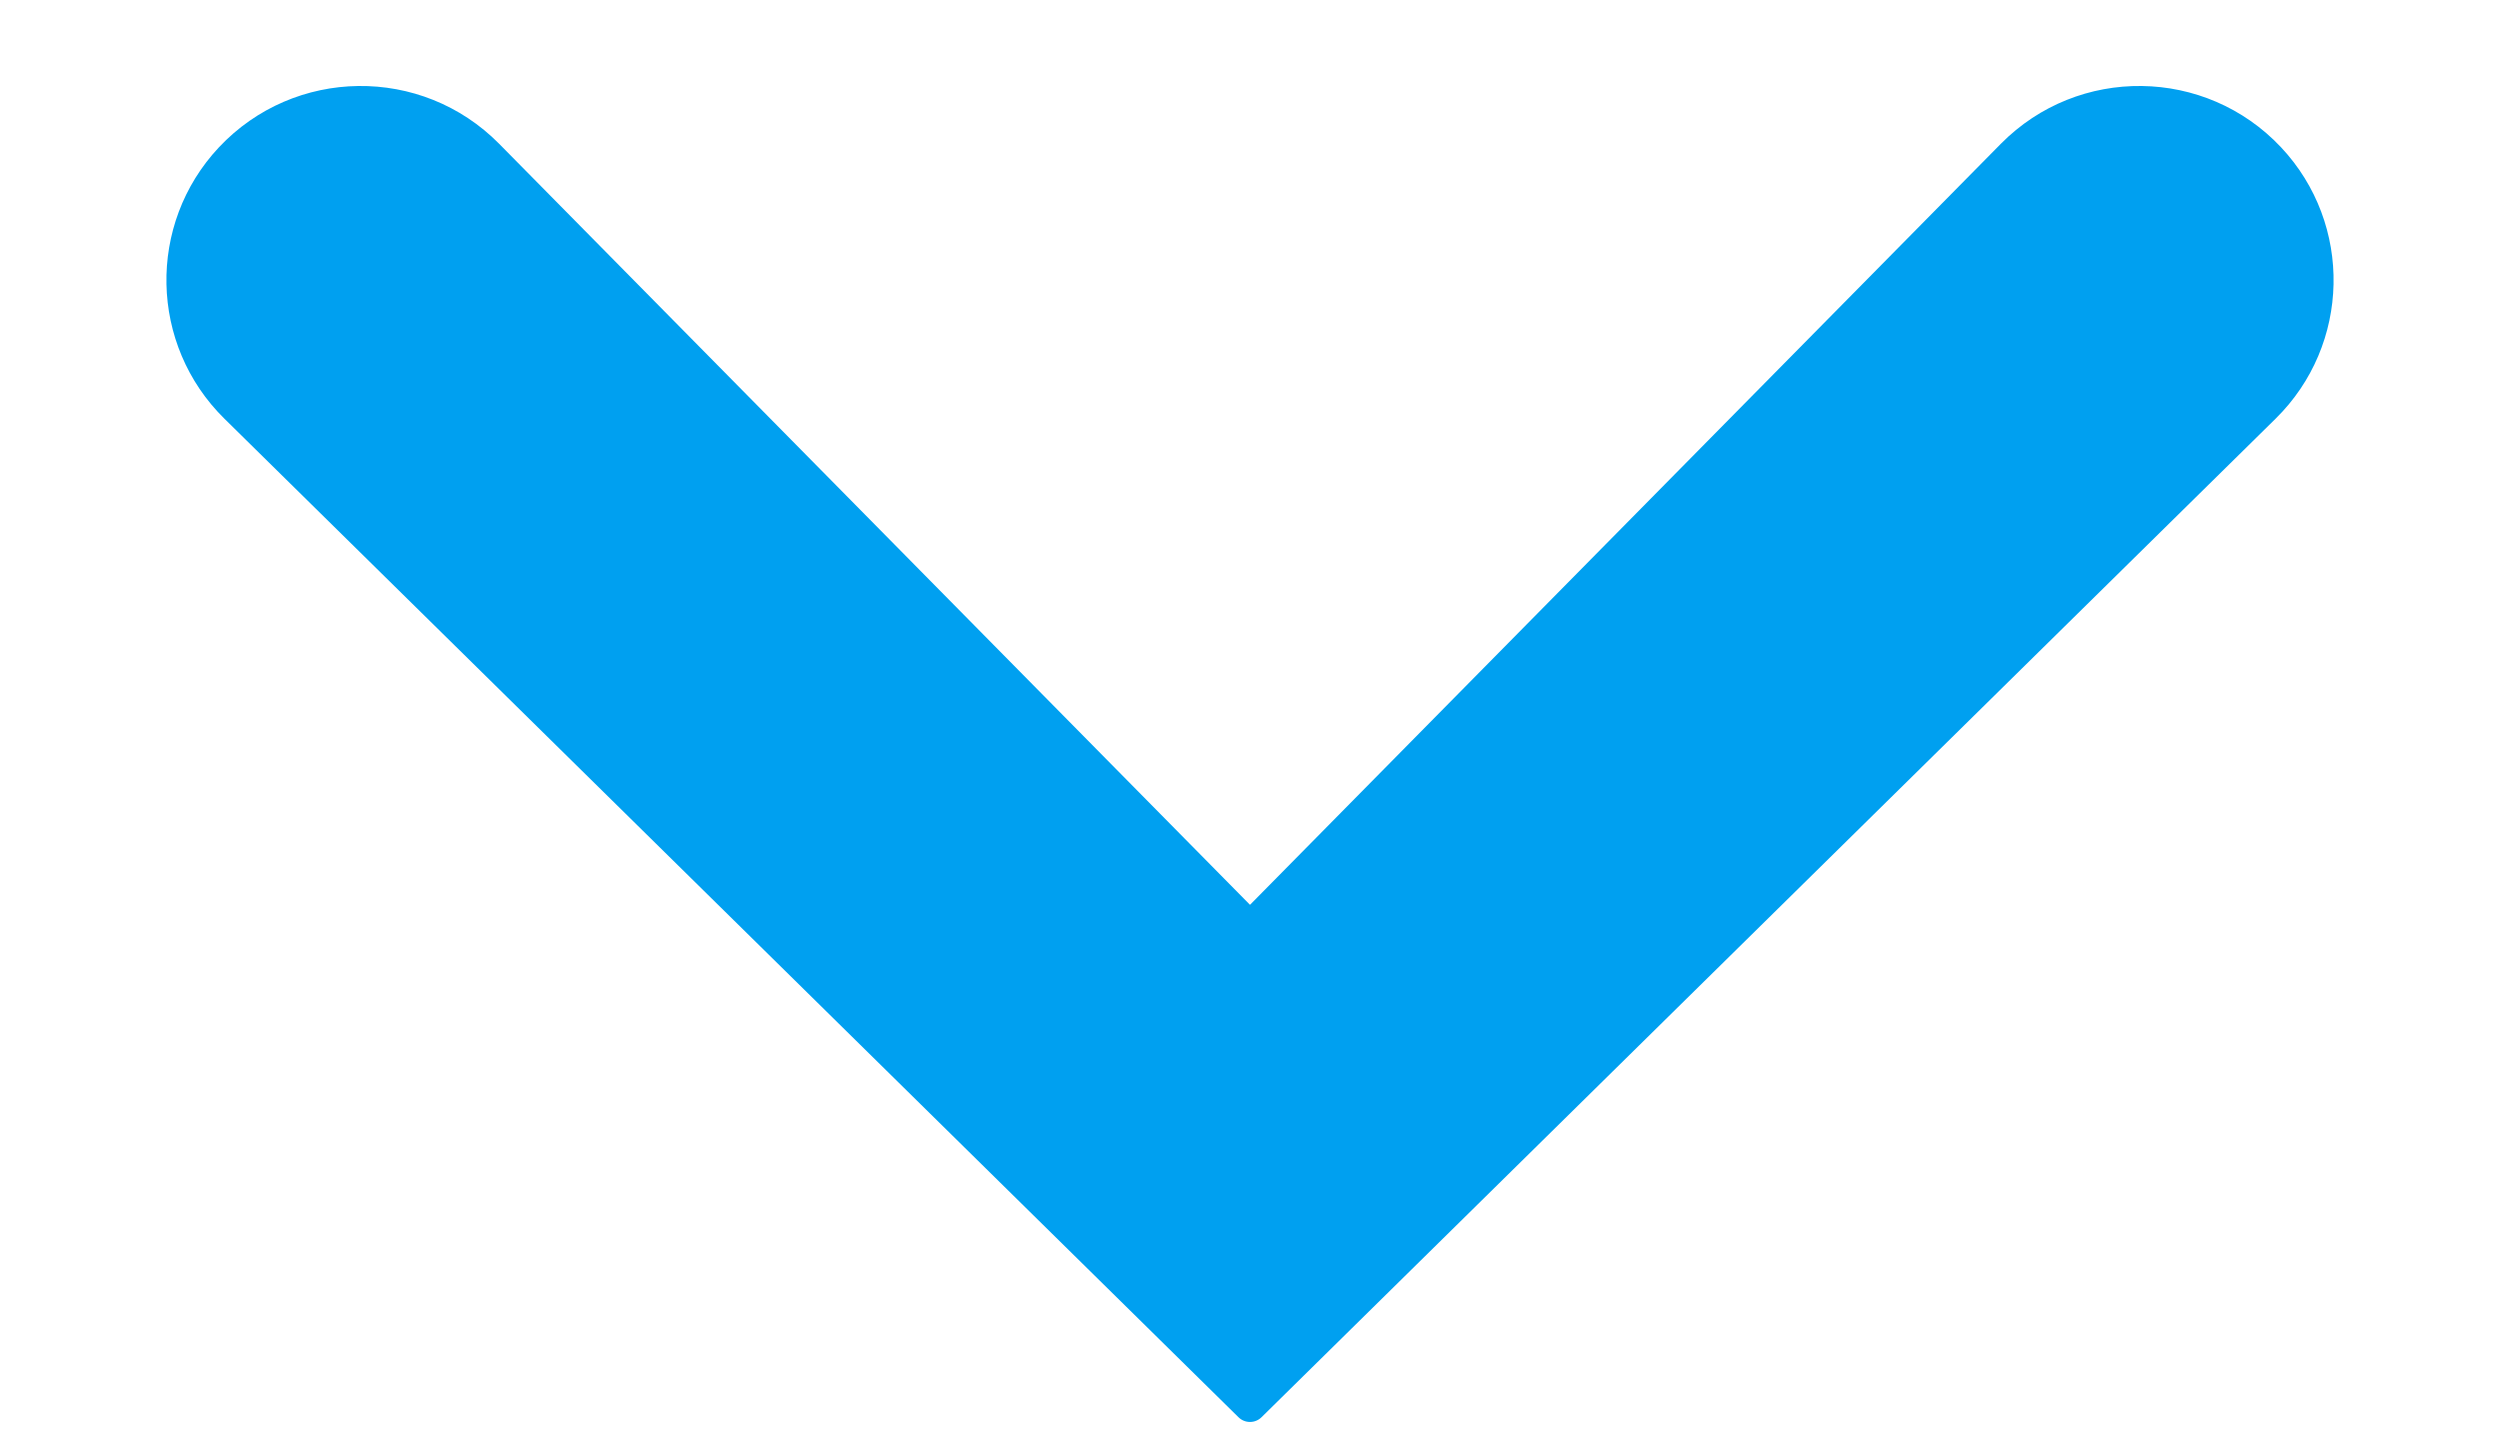 <svg width="14" height="8" viewBox="0 0 14 8" fill="none" xmlns="http://www.w3.org/2000/svg">
<path d="M11.205 0.805C11.639 0.366 12.351 0.375 12.774 0.825C13.178 1.256 13.164 1.931 12.743 2.345L7.065 7.936C7.029 7.972 6.971 7.972 6.935 7.936L1.257 2.345C0.836 1.931 0.822 1.256 1.226 0.825C1.649 0.375 2.361 0.366 2.795 0.805L7 5.067L11.205 0.805Z" fill="#00A0F0"/>
</svg>
